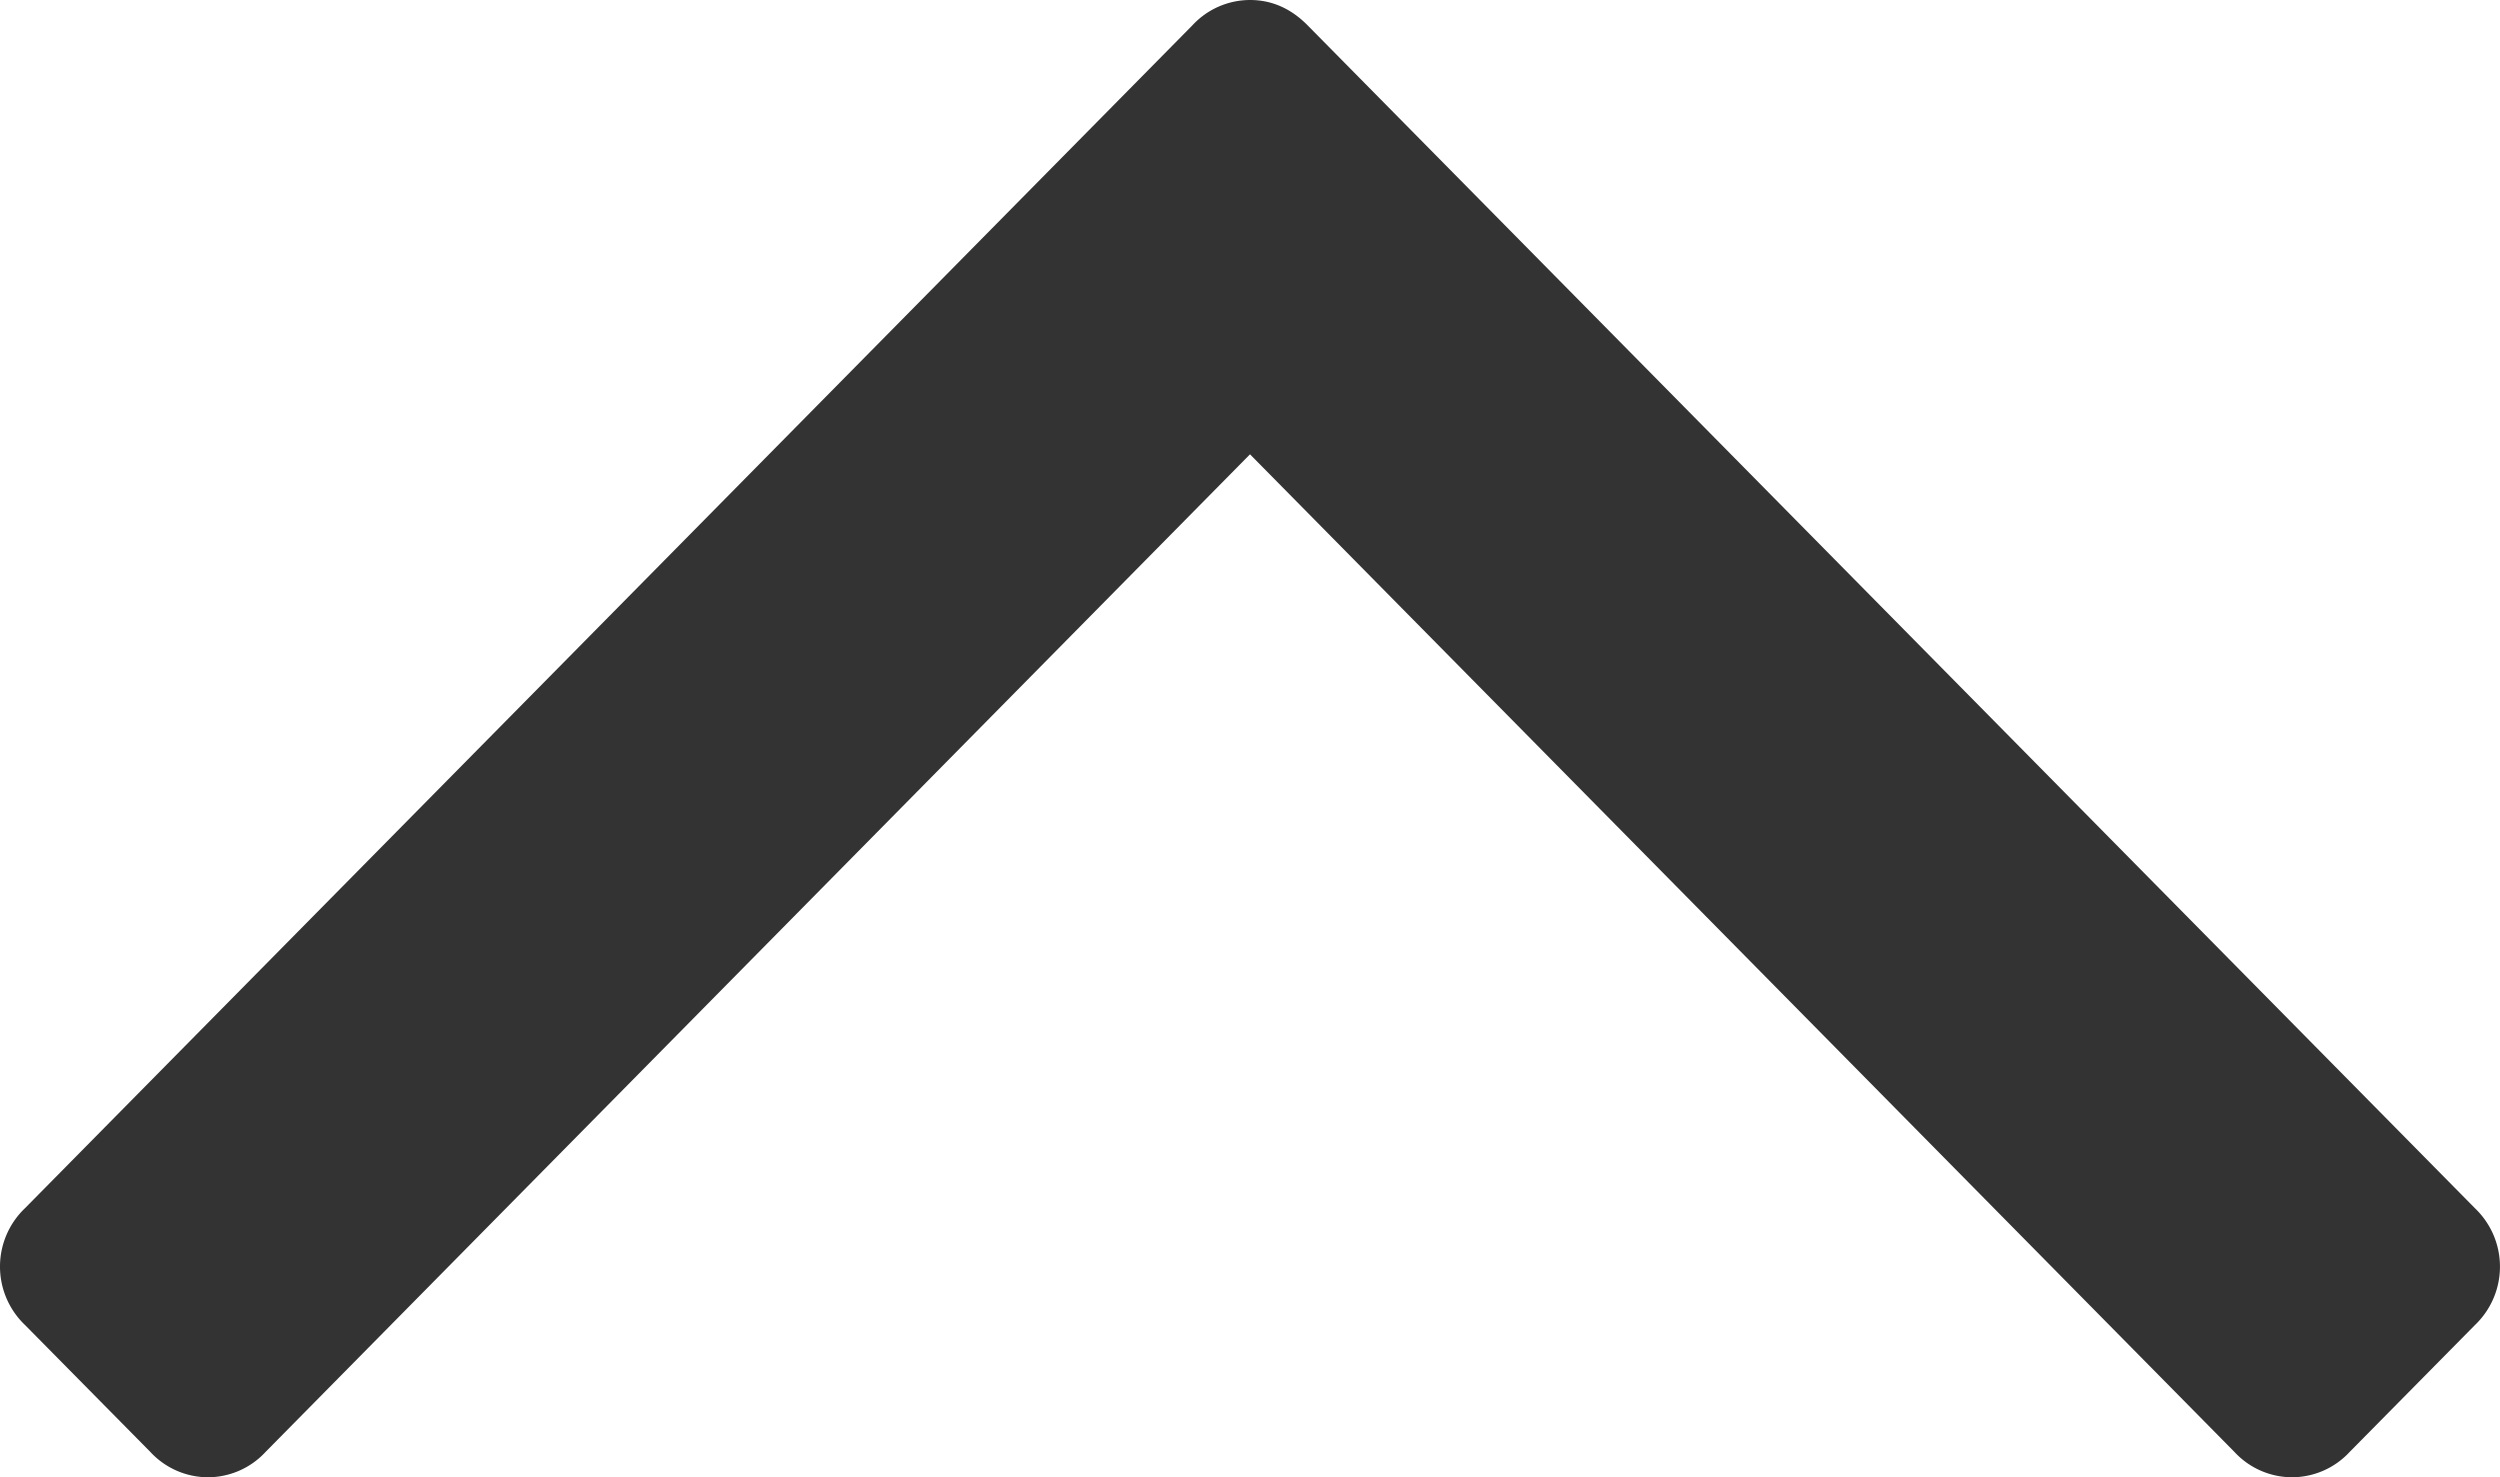 <svg xmlns="http://www.w3.org/2000/svg" width="22" height="13" fill="none" viewBox="0 0 22 13">
    <path fill="#333" d="M0 11.146a.71.71 0 0 1 .22-.514L10.493.223A.692.692 0 0 1 11 0c.191 0 .36.074.507.223l10.273 10.41a.71.71 0 0 1 0 1.027l-1.103 1.117a.693.693 0 0 1-.507.223.693.693 0 0 1-.507-.223L11 3.998l-8.663 8.779A.693.693 0 0 1 1.83 13a.693.693 0 0 1-.507-.223L.22 11.66a.71.71 0 0 1-.22-.514z"/>
</svg>
